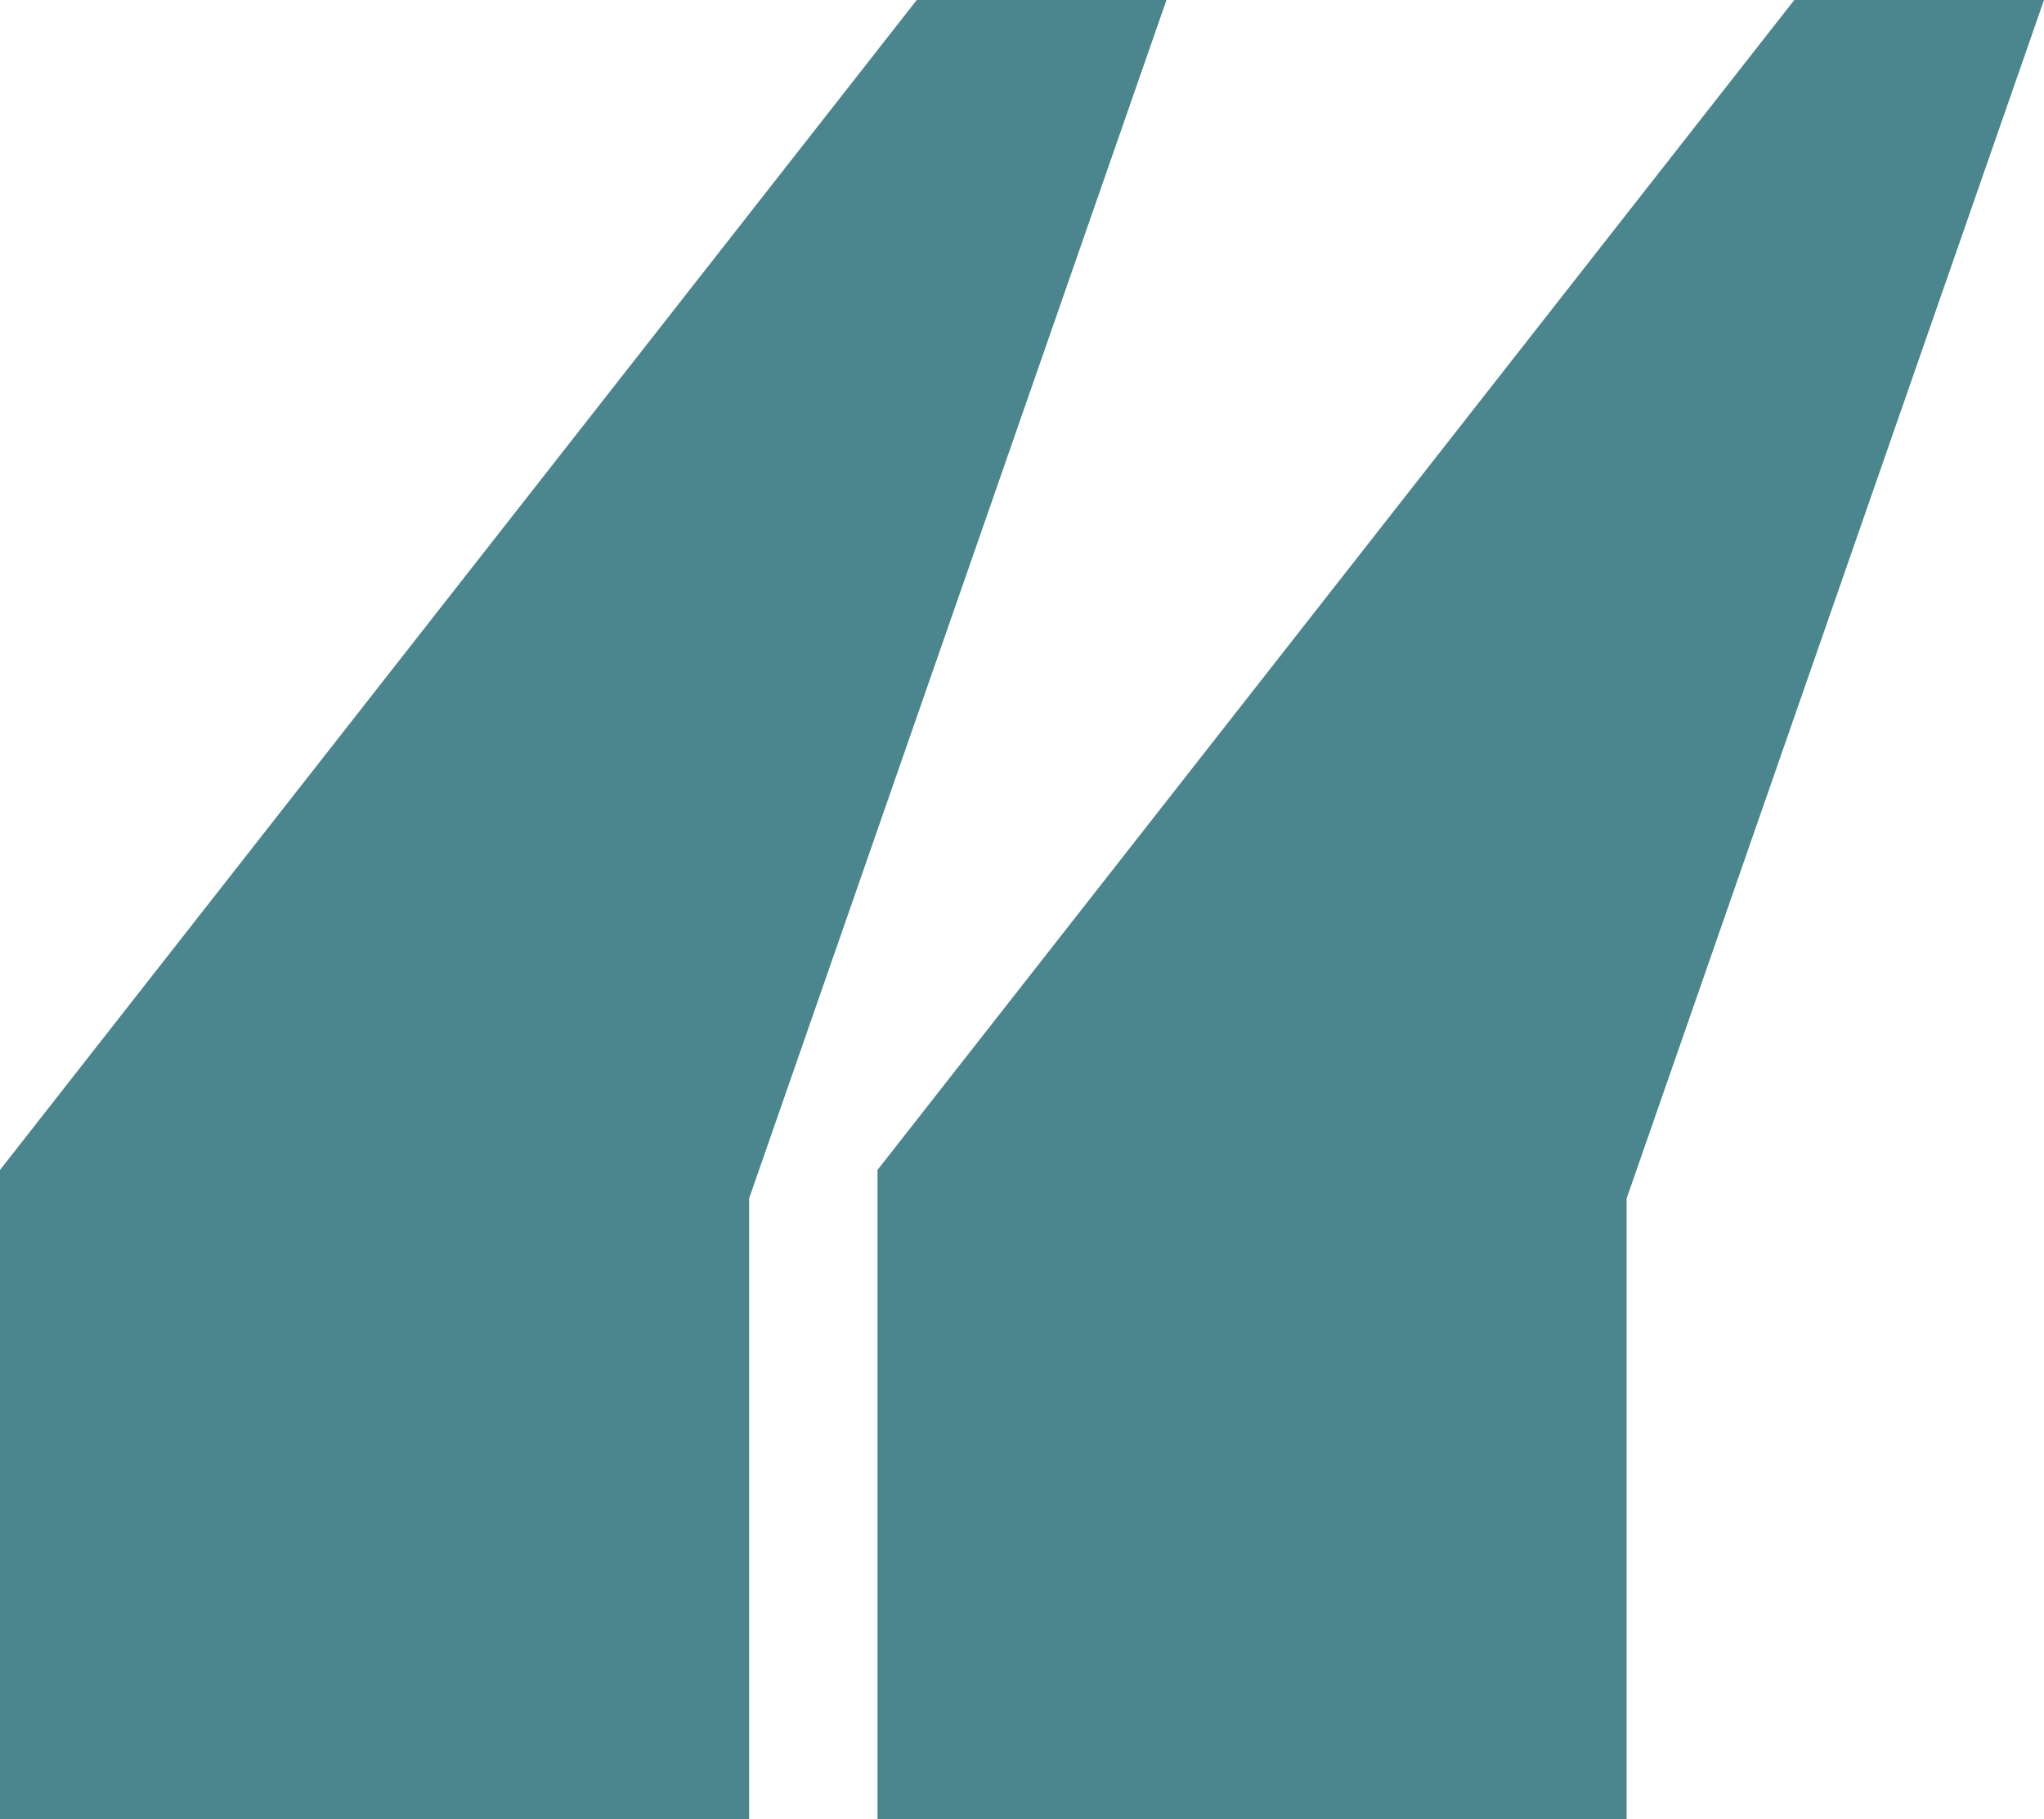 <svg id="Livello_3" data-name="Livello 3" xmlns="http://www.w3.org/2000/svg" viewBox="0 0 538.25 479.07"><defs><style>.cls-1{fill:#4b858e;}</style></defs><polygon class="cls-1" points="428.34 479.07 231.08 479.07 231.08 308.11 472.49 0 538.25 0 428.34 315.62 428.34 479.07"/><polygon class="cls-1" points="197.26 479.07 0 479.07 0 308.11 241.41 0 307.17 0 197.26 315.62 197.26 479.07"/></svg>